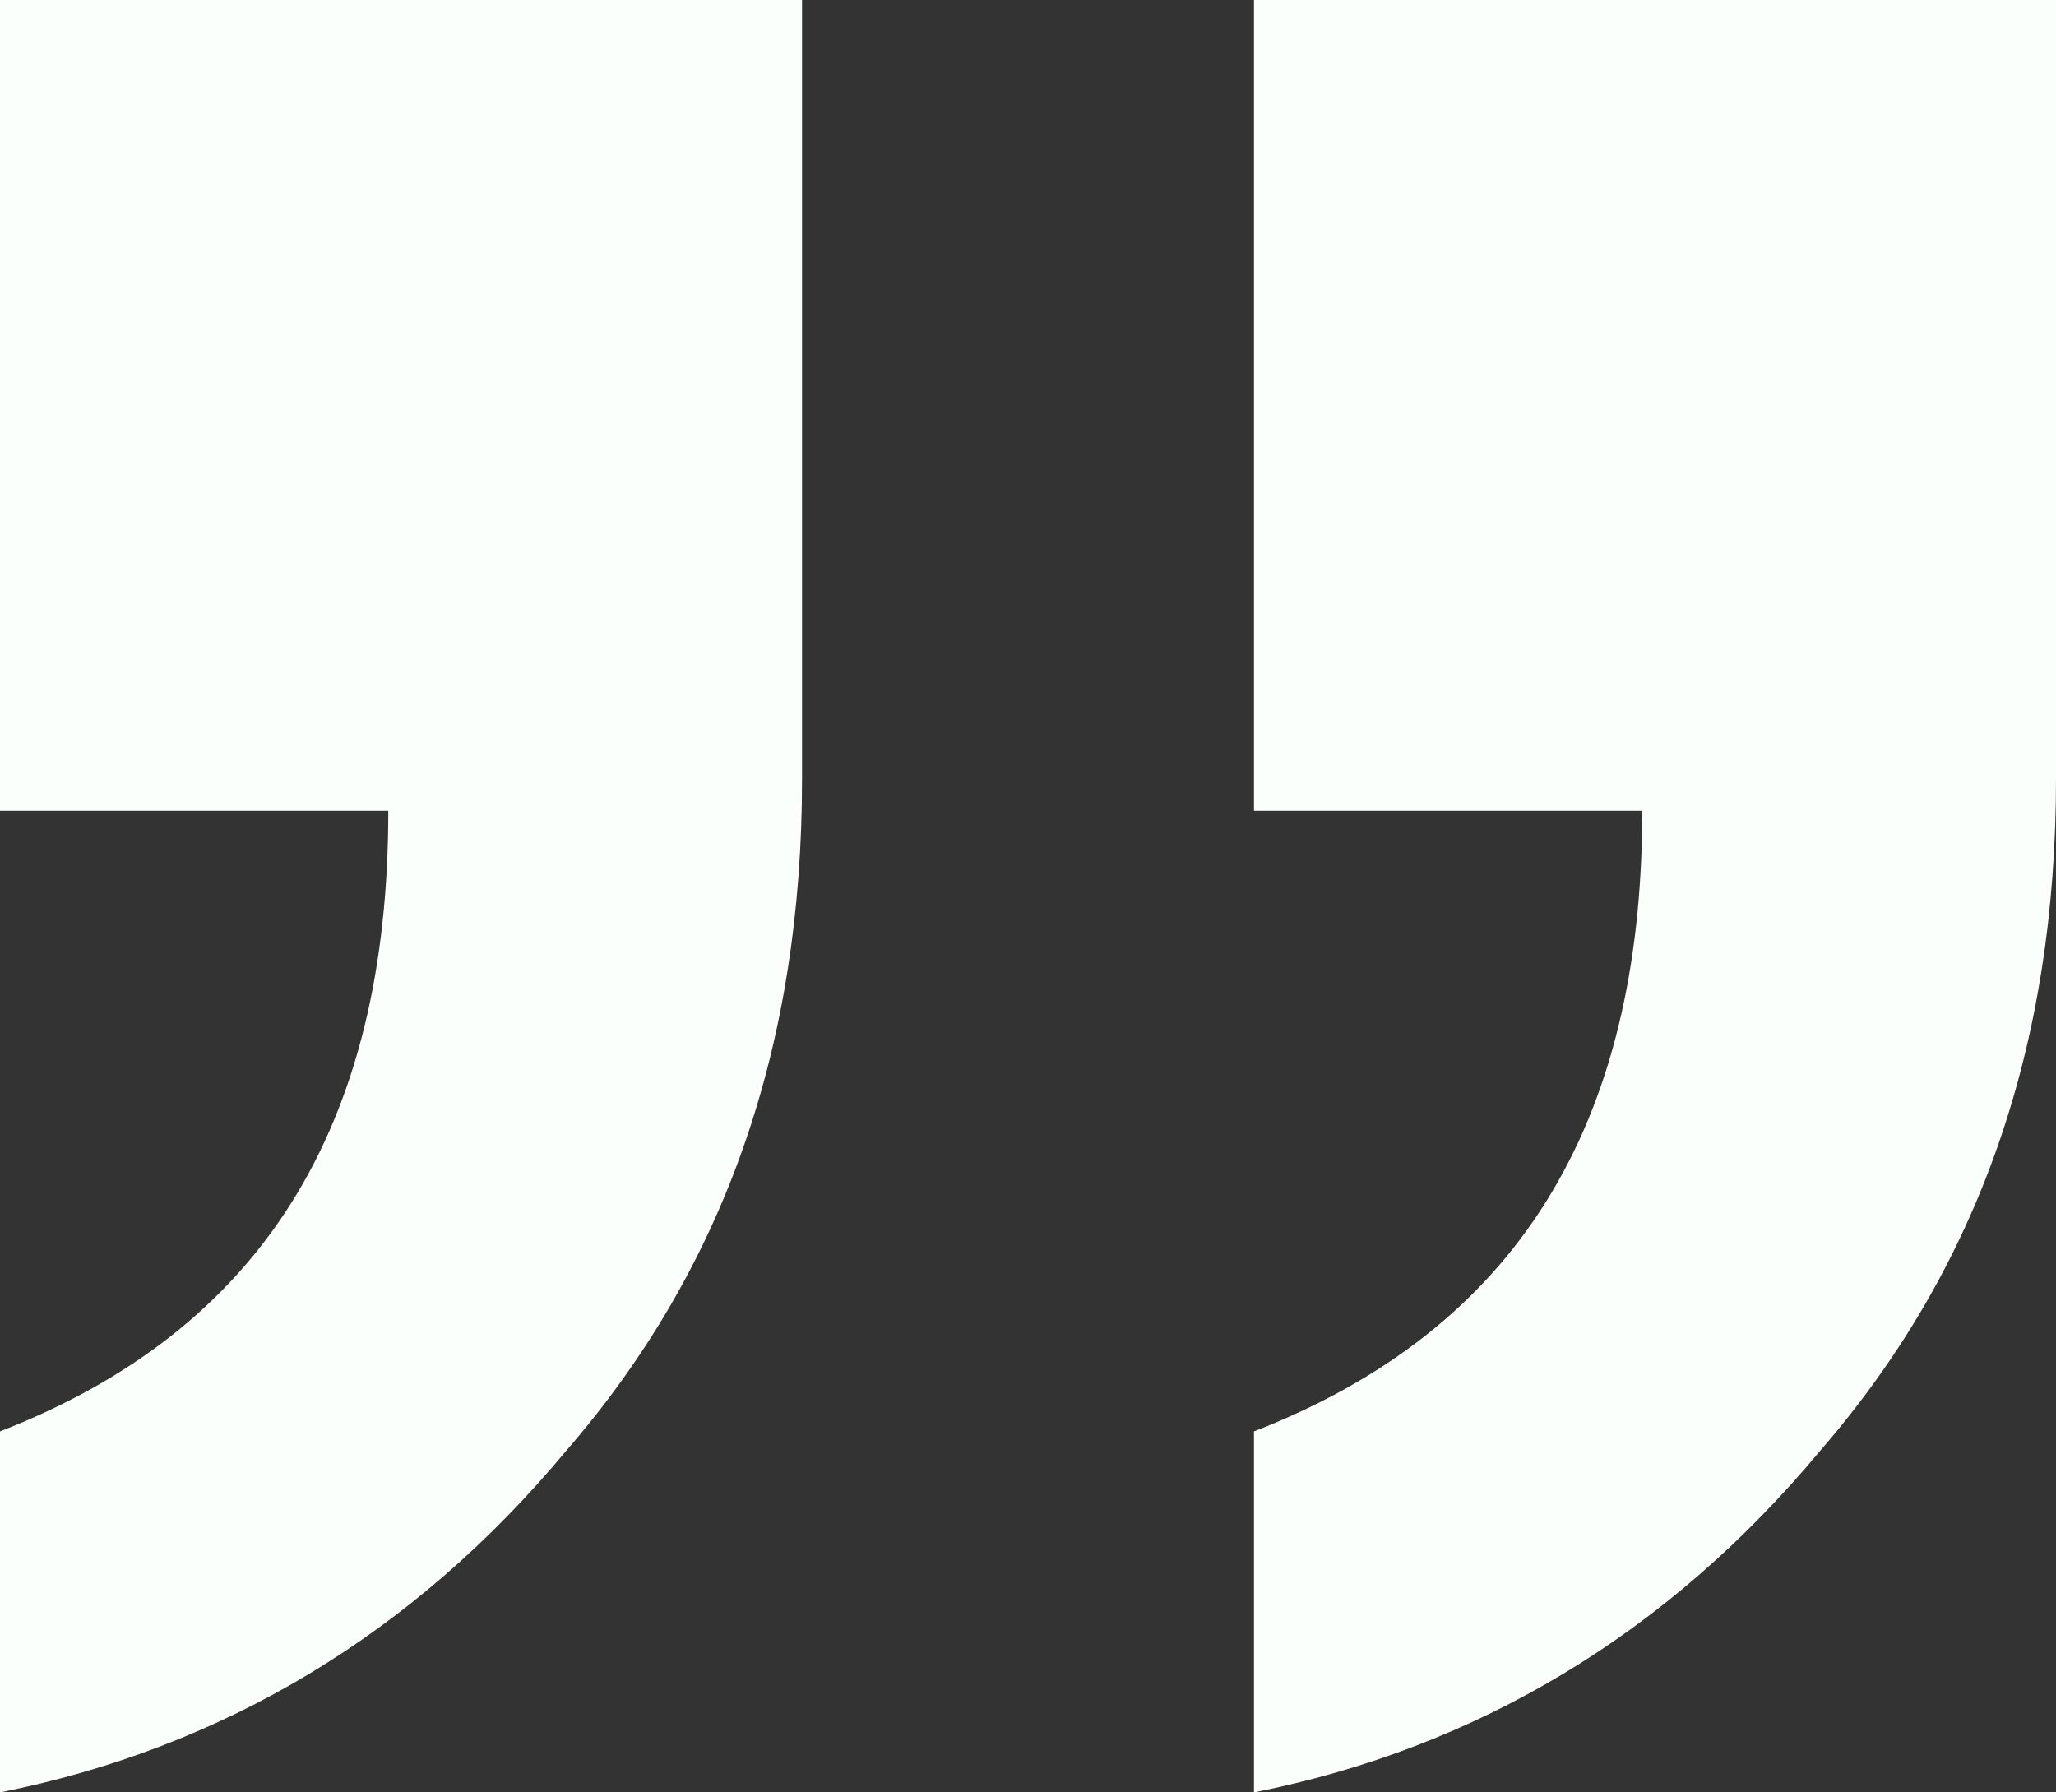 <svg xmlns="http://www.w3.org/2000/svg" width="78" height="68" viewBox="0 0 78 68" fill="none"><rect x="0" y="0" width="78" height="68" fill="#333333" stroke="none"/><path d="M78 0L78 29.555C78 39.647 75.102 48.056 69.065 55.025C63.269 61.993 56.025 66.318 47.573 68L47.573 54.304C57.474 50.459 62.303 42.77 62.303 30.756L47.573 30.756L47.573 2.66003e-06L78 0ZM30.427 4.15894e-06L30.427 29.555C30.427 39.647 27.529 48.056 21.492 55.025C15.697 61.993 8.452 66.318 0 68L-1.19735e-06 54.304C9.901 50.459 14.731 42.77 14.731 30.756L-3.25596e-06 30.756L-5.94475e-06 6.81898e-06L30.427 4.15894e-06Z" fill="#FBFFFB"></path></svg>